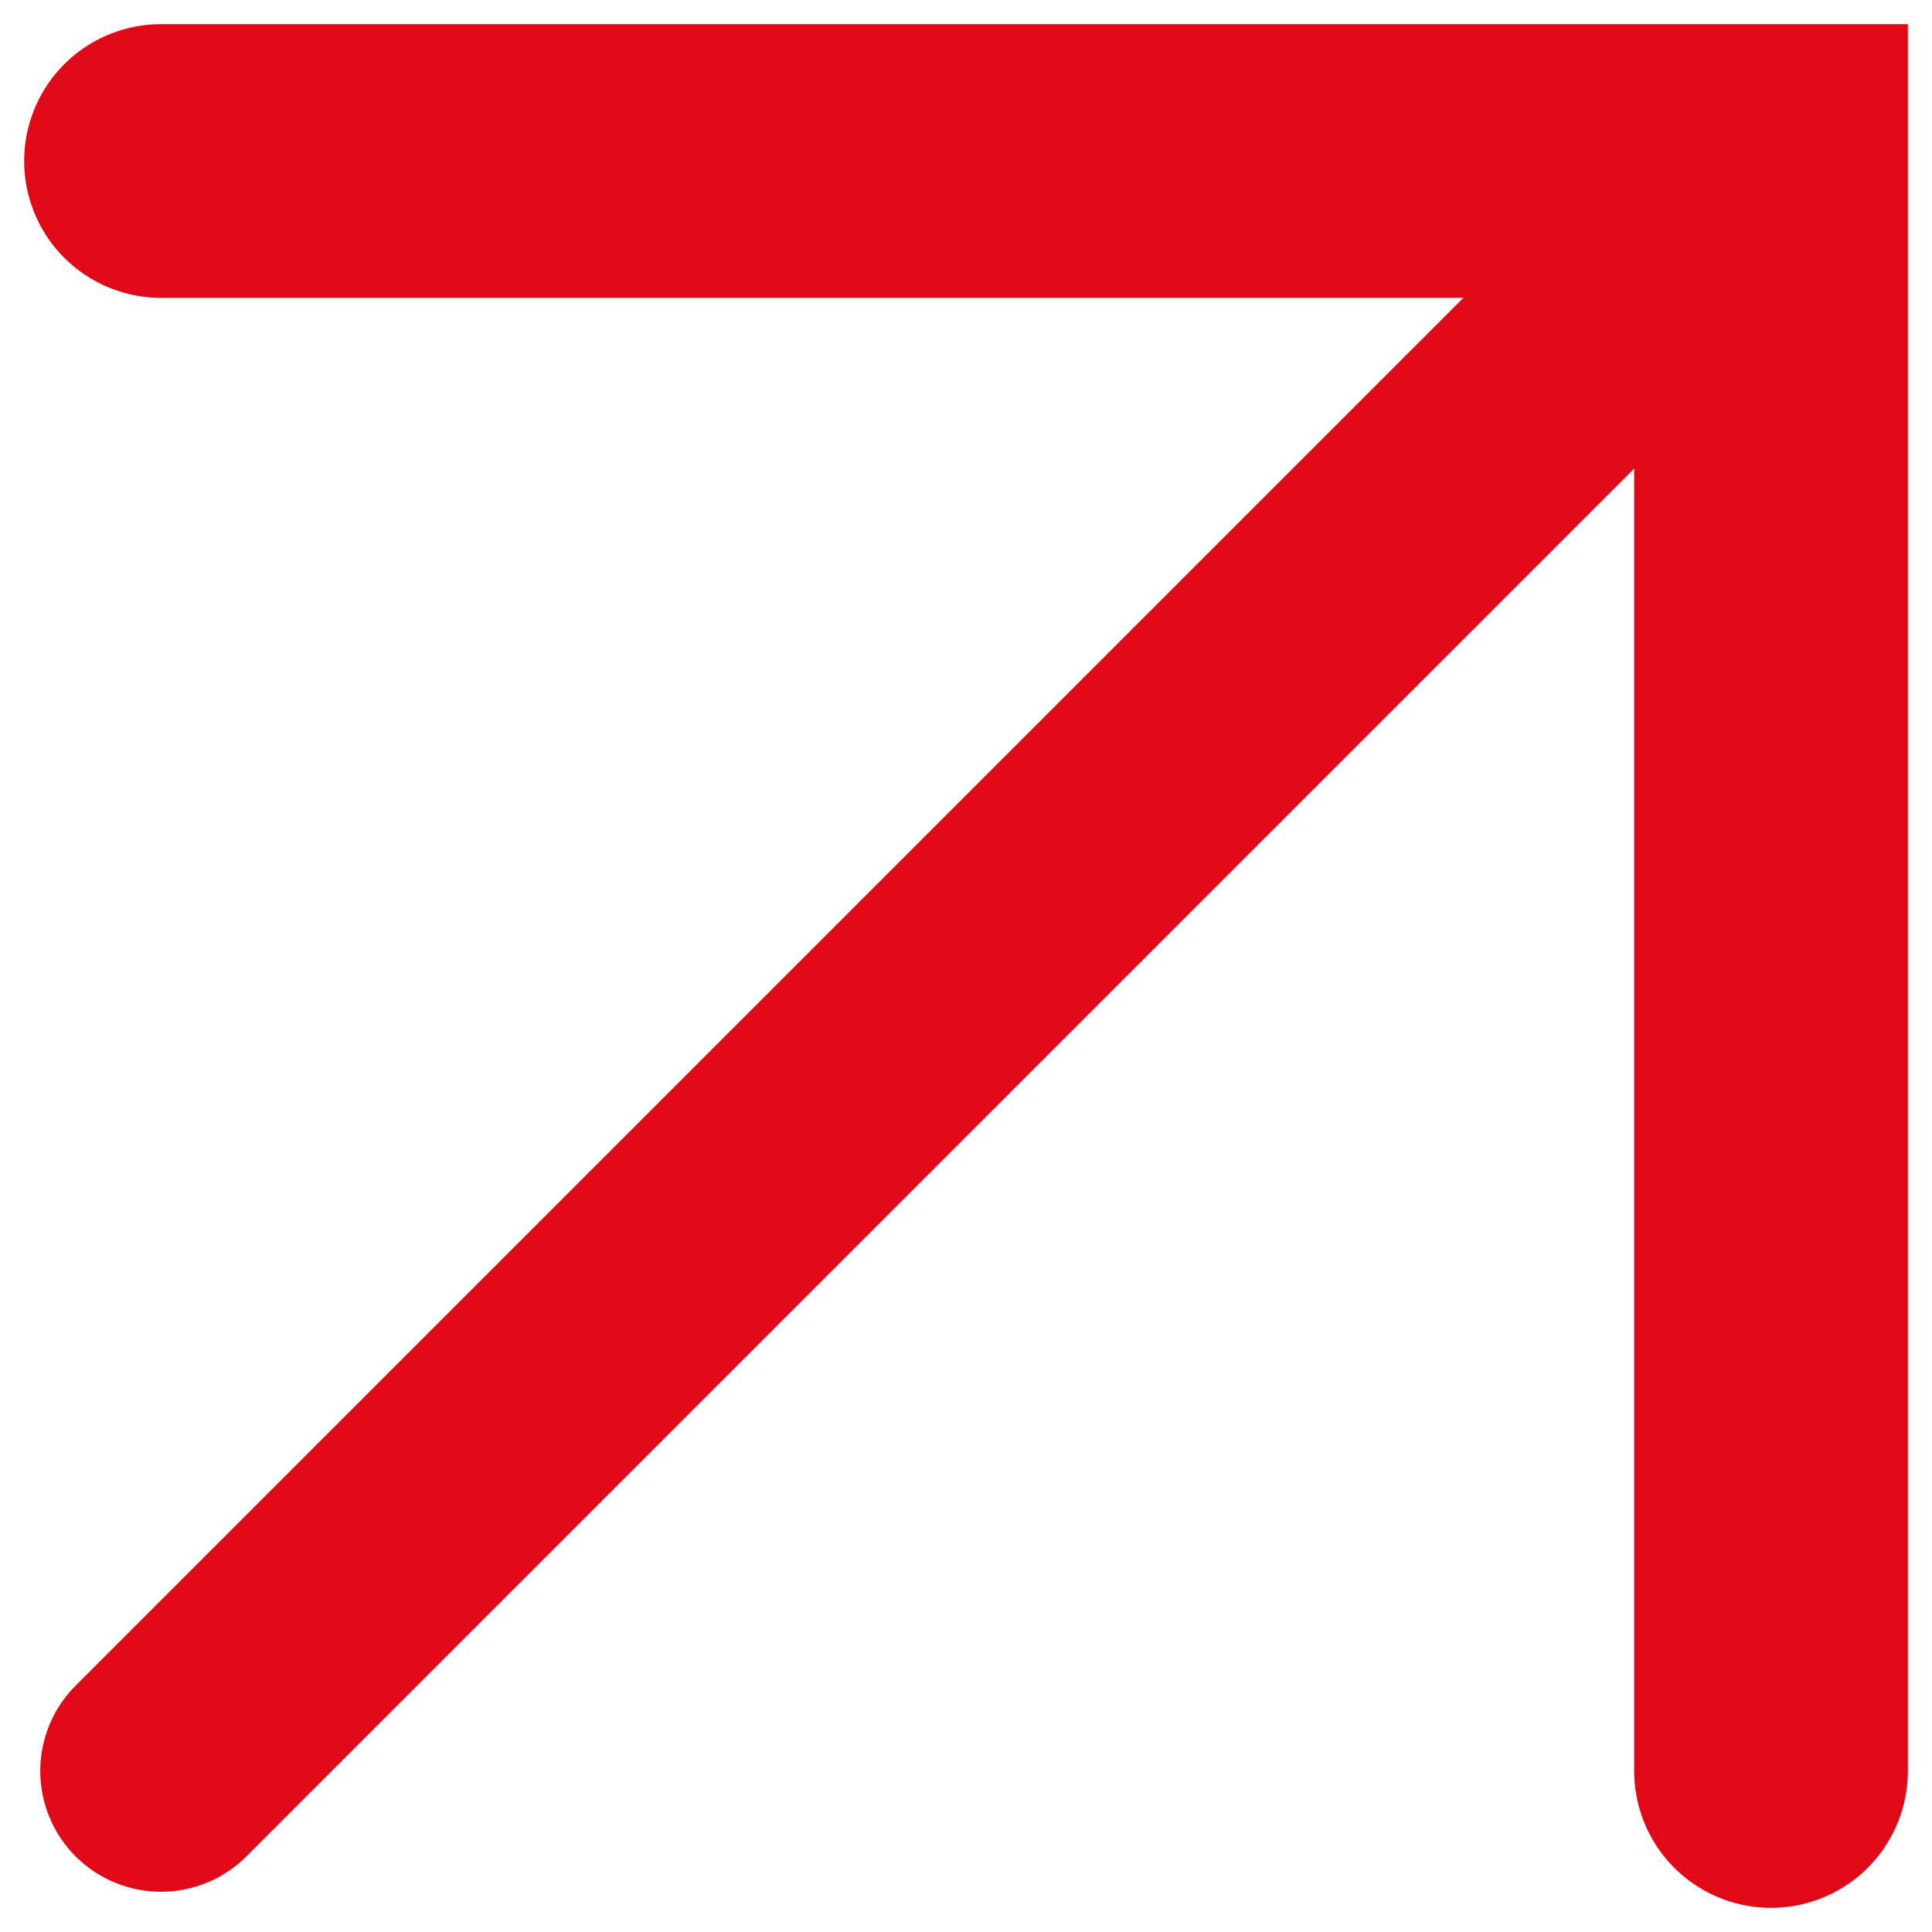 <?xml version="1.0" encoding="UTF-8"?> <svg xmlns="http://www.w3.org/2000/svg" width="12" height="12" viewBox="0 0 12 12" fill="none"><path d="M11 11L11 1L1 1" stroke="#E10918" stroke-width="1.7" stroke-linecap="round"></path><path d="M11 1L1 11" stroke="#E10918" stroke-width="1.5" stroke-linecap="round"></path></svg> 